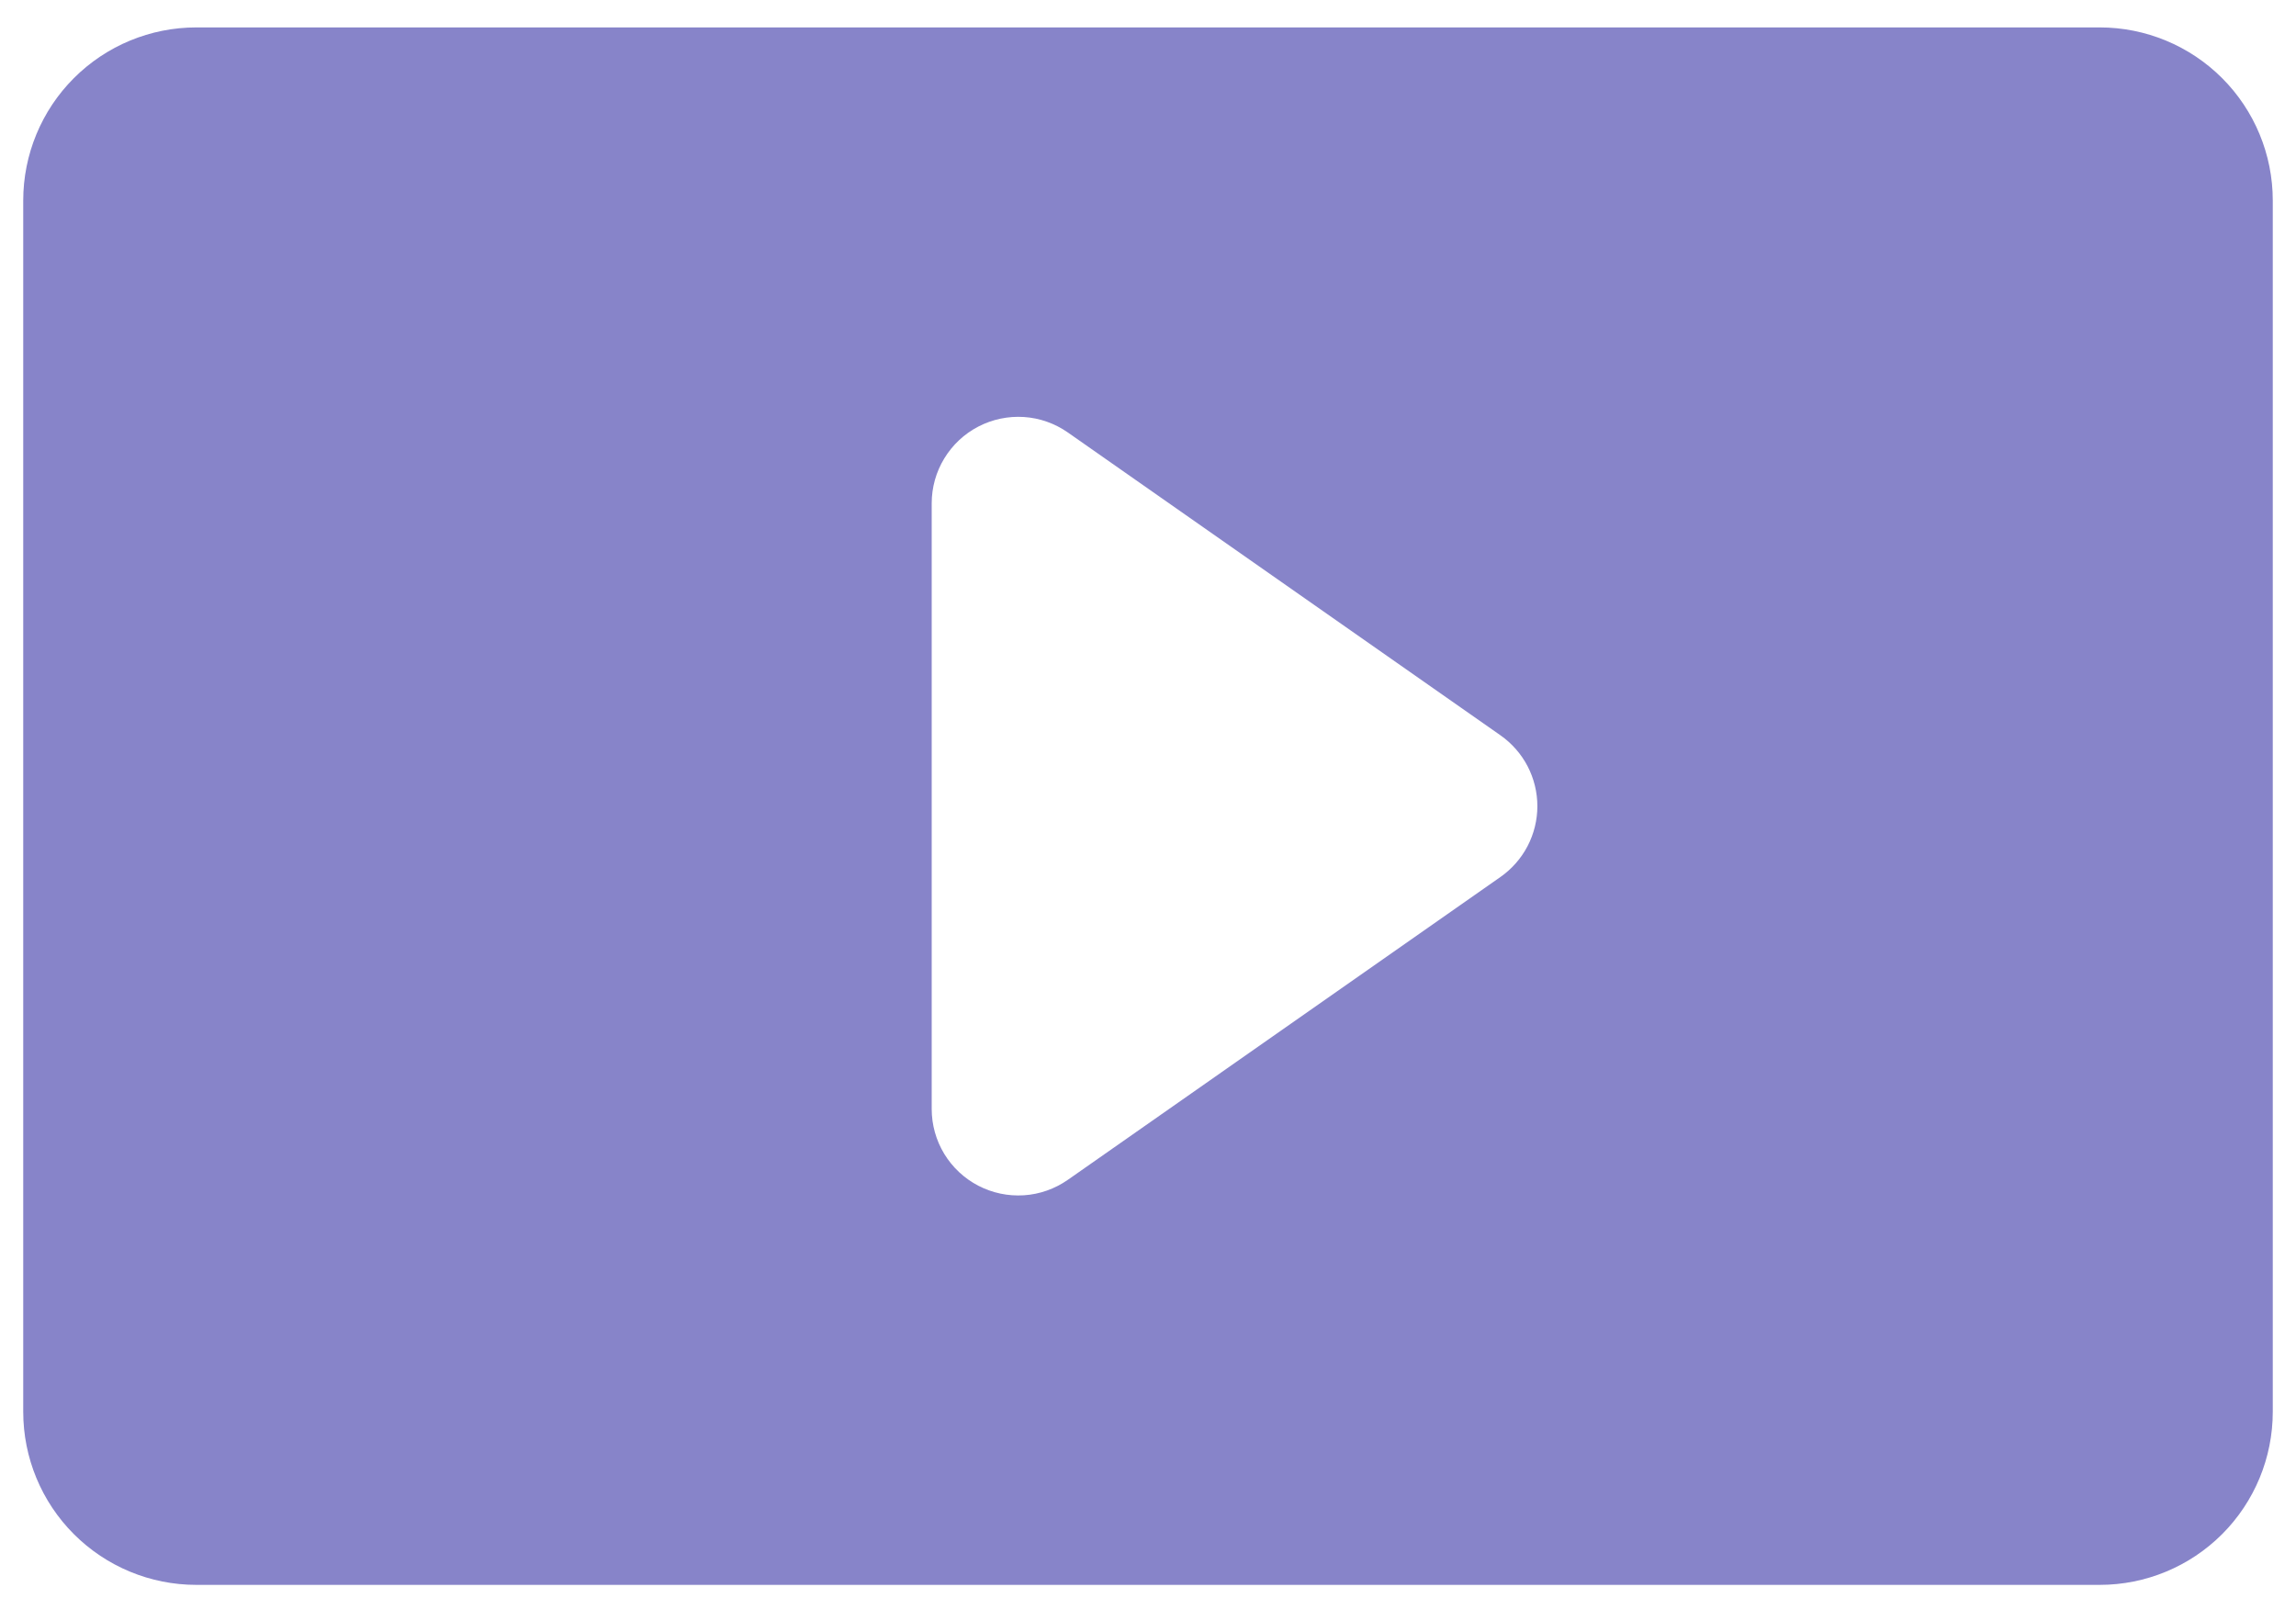 <svg width="34" height="24" viewBox="0 0 34 24" fill="none" xmlns="http://www.w3.org/2000/svg">
<path d="M33.656 2.969V20.906C33.656 21.586 33.386 22.238 32.906 22.718C32.425 23.199 31.773 23.469 31.094 23.469H2.906C2.227 23.469 1.575 23.199 1.094 22.718C0.614 22.238 0.344 21.586 0.344 20.906V2.969C0.344 2.289 0.614 1.637 1.094 1.157C1.575 0.676 2.227 0.406 2.906 0.406H31.094C31.773 0.406 32.425 0.676 32.906 1.157C33.386 1.637 33.656 2.289 33.656 2.969ZM22.766 11.938C22.766 11.732 22.716 11.529 22.621 11.346C22.526 11.164 22.388 11.007 22.22 10.889L15.813 6.404C15.621 6.27 15.396 6.19 15.162 6.175C14.928 6.16 14.695 6.209 14.487 6.317C14.279 6.425 14.105 6.588 13.983 6.789C13.861 6.989 13.797 7.219 13.797 7.453V16.422C13.797 16.656 13.861 16.886 13.983 17.087C14.105 17.287 14.279 17.45 14.487 17.558C14.695 17.666 14.928 17.715 15.162 17.7C15.396 17.685 15.621 17.605 15.813 17.471L22.22 12.986C22.388 12.868 22.526 12.711 22.621 12.529C22.716 12.346 22.766 12.143 22.766 11.938Z" fill="#8784C9"/>
</svg>
